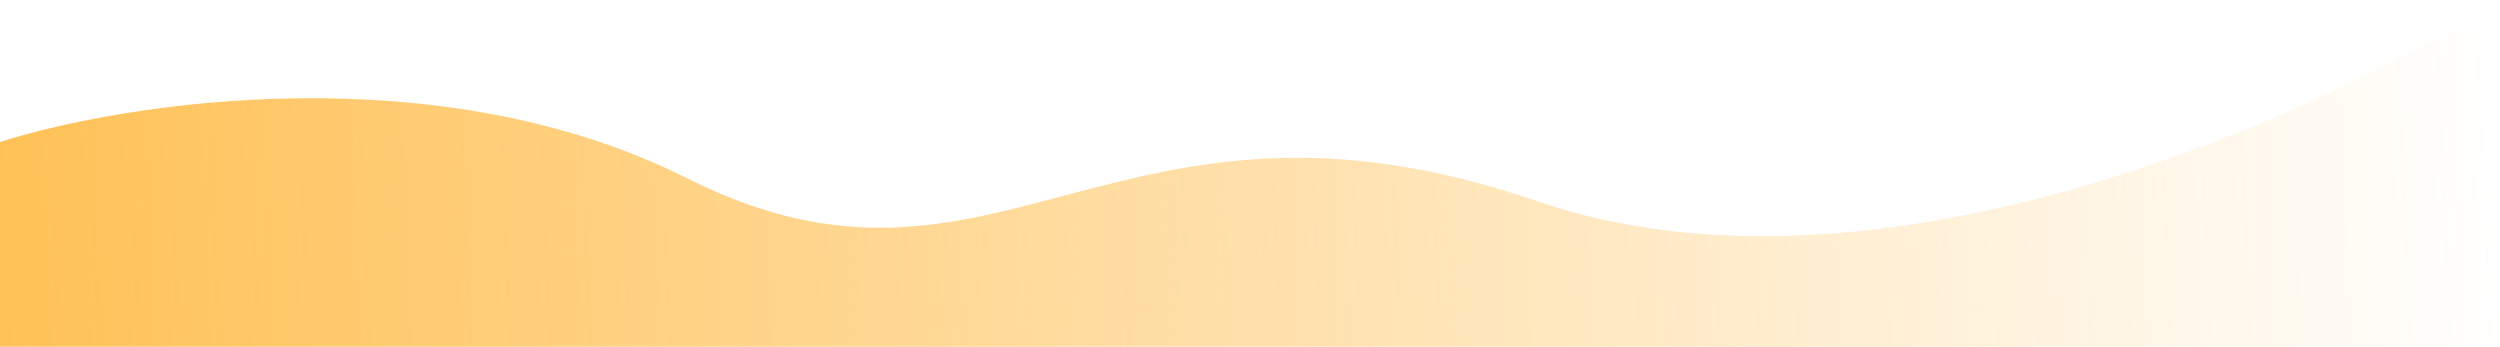<svg xmlns="http://www.w3.org/2000/svg" width="375" height="52" viewBox="0 0 375 52" fill="none">
<path d="M103.121 26.765C65.835 7.996 18.838 15.302 0 21.302V52H375V0C348.012 17.335 281.357 47.643 230.641 30.195C167.246 8.385 149.729 50.227 103.121 26.765Z" fill="url(#paint0_linear_11487_46518)"/>
<defs>
<linearGradient id="paint0_linear_11487_46518" x1="-6.876" y1="41.068" x2="375.003" y2="24.967" gradientUnits="userSpaceOnUse">
<stop stop-color="#FFC054"/>
<stop offset="1" stop-color="#FFC054" stop-opacity="0"/>
</linearGradient>
</defs>
</svg>
